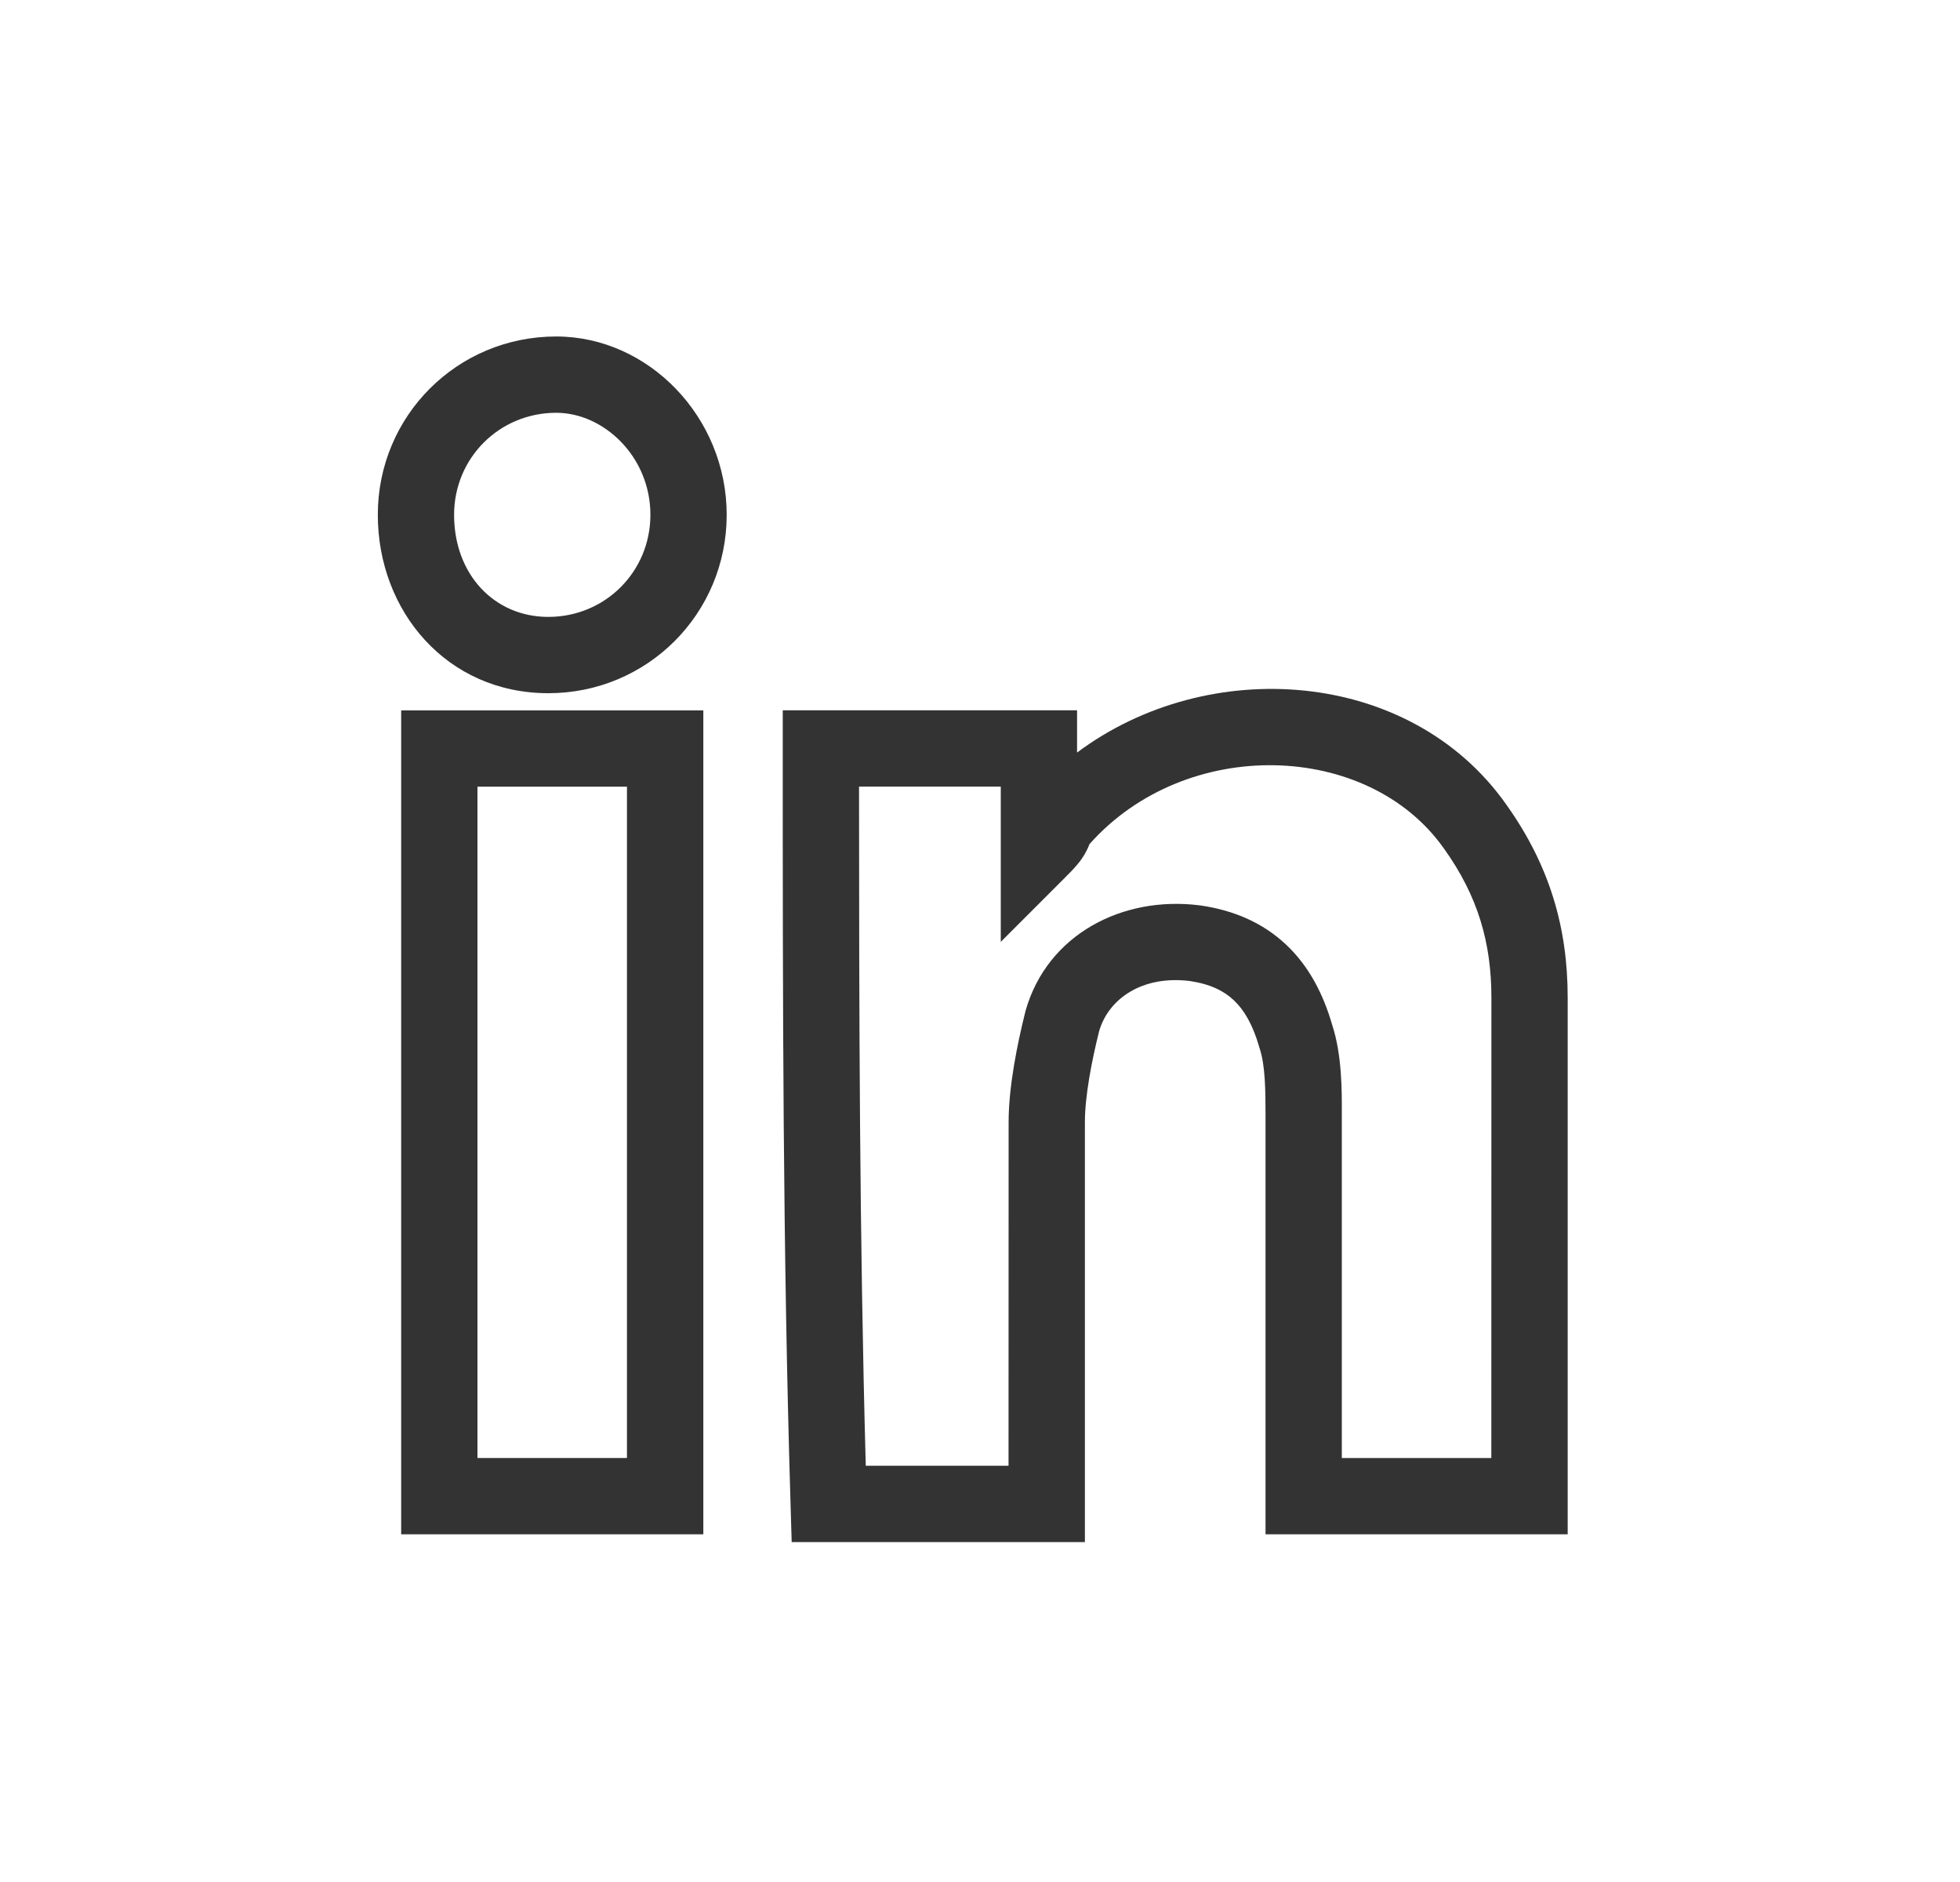 <svg width="25" height="24" viewBox="0 0 25 24" fill="none" xmlns="http://www.w3.org/2000/svg">
<path fill-rule="evenodd" clip-rule="evenodd" d="M13.738 9.597V9.058H9.984V9.548C9.984 12.724 9.984 15.909 10.084 19.194L10.098 19.665H13.838V14.312C13.838 13.98 13.923 13.536 14.02 13.148C14.142 12.732 14.574 12.437 15.174 12.51C15.438 12.549 15.612 12.637 15.737 12.755C15.866 12.876 15.979 13.063 16.062 13.353L16.065 13.364L16.068 13.373C16.137 13.582 16.142 13.892 16.142 14.213V19.566H19.996V12.723C19.996 11.834 19.769 11.039 19.21 10.256C17.987 8.525 15.415 8.344 13.738 9.597ZM13.896 10.765C13.861 10.86 13.812 10.933 13.778 10.979C13.719 11.057 13.648 11.128 13.603 11.172C13.601 11.175 13.598 11.178 13.596 11.18L12.765 12.011V10.031H10.957C10.958 12.895 10.962 15.756 11.043 18.692H12.864L12.865 14.312C12.865 13.852 12.977 13.307 13.078 12.903L13.08 12.895L13.082 12.887C13.359 11.917 14.315 11.422 15.299 11.545L15.307 11.546C15.736 11.607 16.107 11.767 16.404 12.046C16.694 12.319 16.879 12.675 16.994 13.076C17.116 13.449 17.116 13.906 17.115 14.183C17.115 14.193 17.115 14.203 17.115 14.213V18.593H19.022L19.023 12.723C19.023 12.024 18.852 11.428 18.418 10.821L18.416 10.819C17.451 9.451 15.128 9.378 13.896 10.765Z" fill="#333333"/>
<path fill-rule="evenodd" clip-rule="evenodd" d="M5.117 9.059H8.971V19.566H5.117V9.059ZM6.09 10.032V18.593H7.997L7.997 10.032H6.09Z" fill="#333333"/>
<path fill-rule="evenodd" clip-rule="evenodd" d="M7.094 5.264C6.369 5.264 5.792 5.841 5.792 6.565C5.792 7.327 6.306 7.867 6.994 7.867C7.719 7.867 8.296 7.29 8.296 6.565C8.296 5.823 7.701 5.264 7.094 5.264ZM4.819 6.565C4.819 5.303 5.832 4.291 7.094 4.291C8.274 4.291 9.269 5.322 9.269 6.565C9.269 7.827 8.256 8.84 6.994 8.84C5.696 8.84 4.819 7.79 4.819 6.565Z" fill="#333333"/>
</svg>

